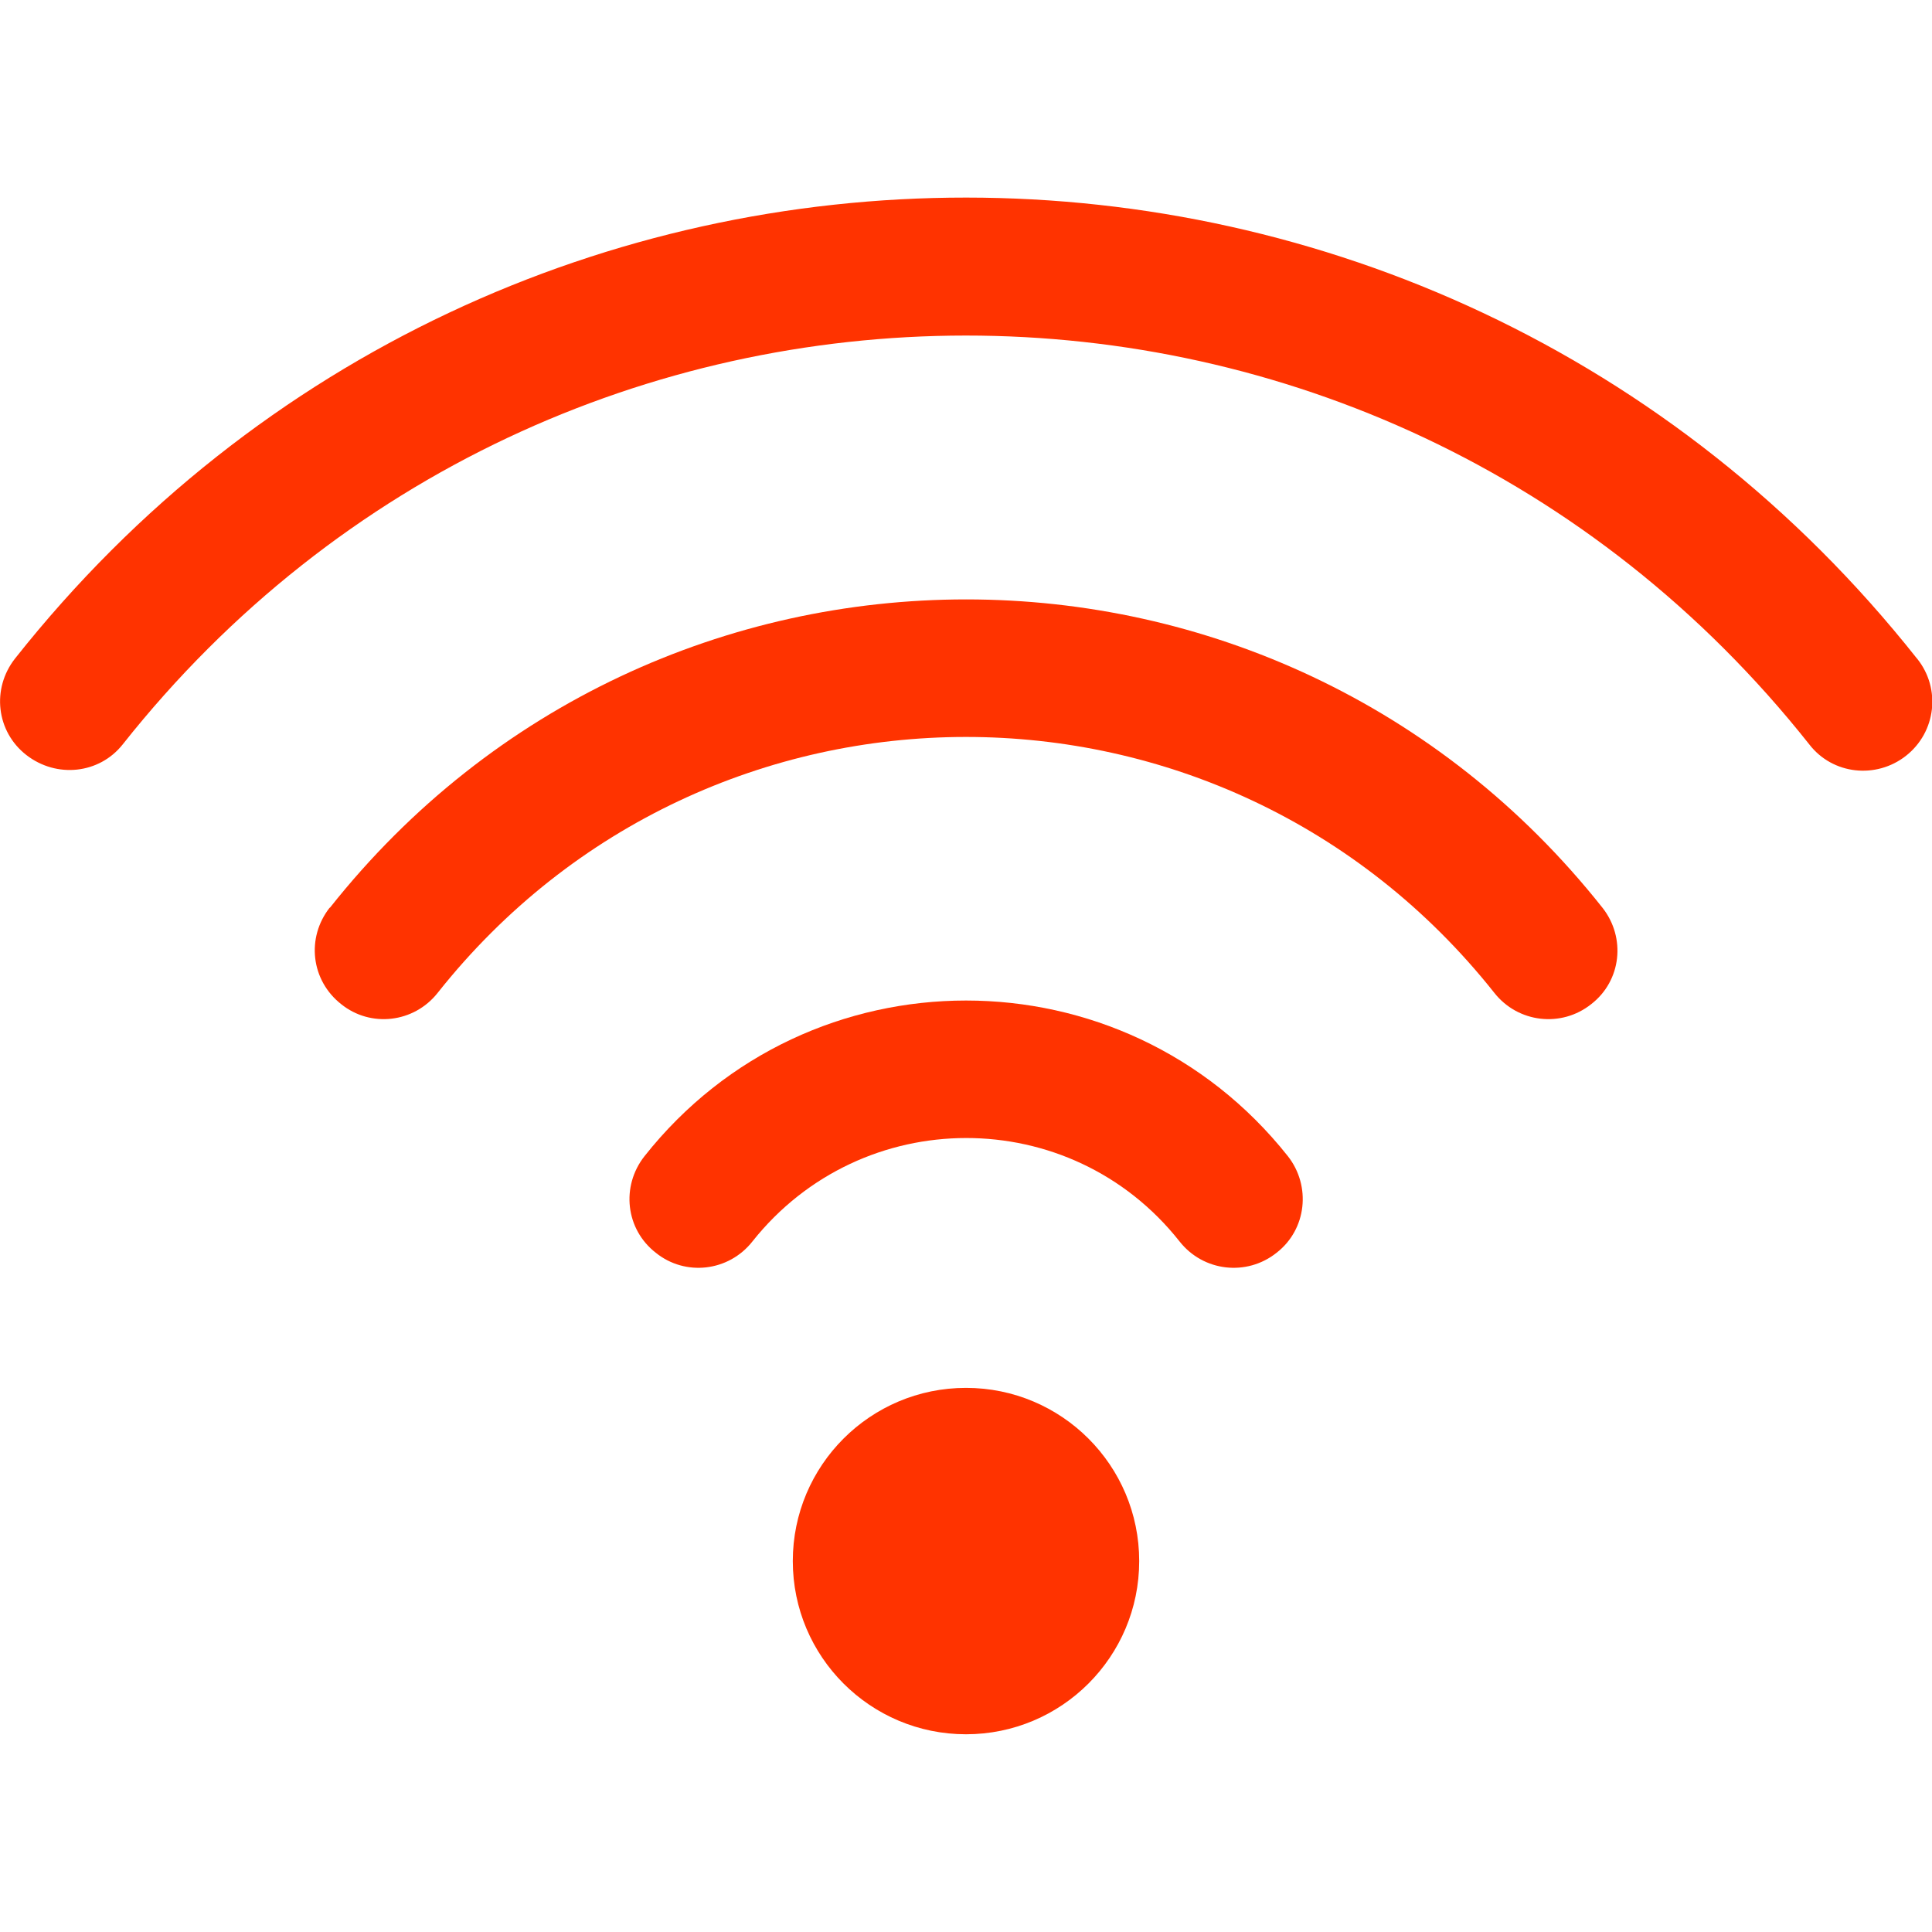 <svg xmlns="http://www.w3.org/2000/svg" viewBox="0 0 512 512">
  <g fill="#ff3300">
    <path d="M508 174.5c-128.8-162.7-375-163-504 0-6.3 8-5 19.4 3 25.6s19.3 5 25.5-2.8c114.3-144.4 332.5-144.6 447 0 6.2 8 17.7 9.2 25.6 3 8-6.3 9.3-17.8 3-25.7z"/>
    <path d="M87.4 240.5c-6.3 8-5 19.3 3 25.6 7.8 6.3 19.3 5 25.6-3 71.6-90.3 208.2-90.5 280 0 6.3 8 17.8 9.3 25.7 3 8-6.2 9.2-17.6 3-25.5-86.3-109-251-109-337.3 0z"/>
    <path d="M170.8 306.4c-6.3 8-5 19.4 3 25.6 7.8 6.3 19.3 5 25.6-3 29-36.5 84.3-36.6 113.2 0 6.3 8 17.8 9.3 25.7 3 8-6.2 9.2-17.7 3-25.6-43.6-55-127-55-170.5 0z"/>
    <circle cx="256" cy="413.7" r="45.9"/>
  </g>
</svg>
